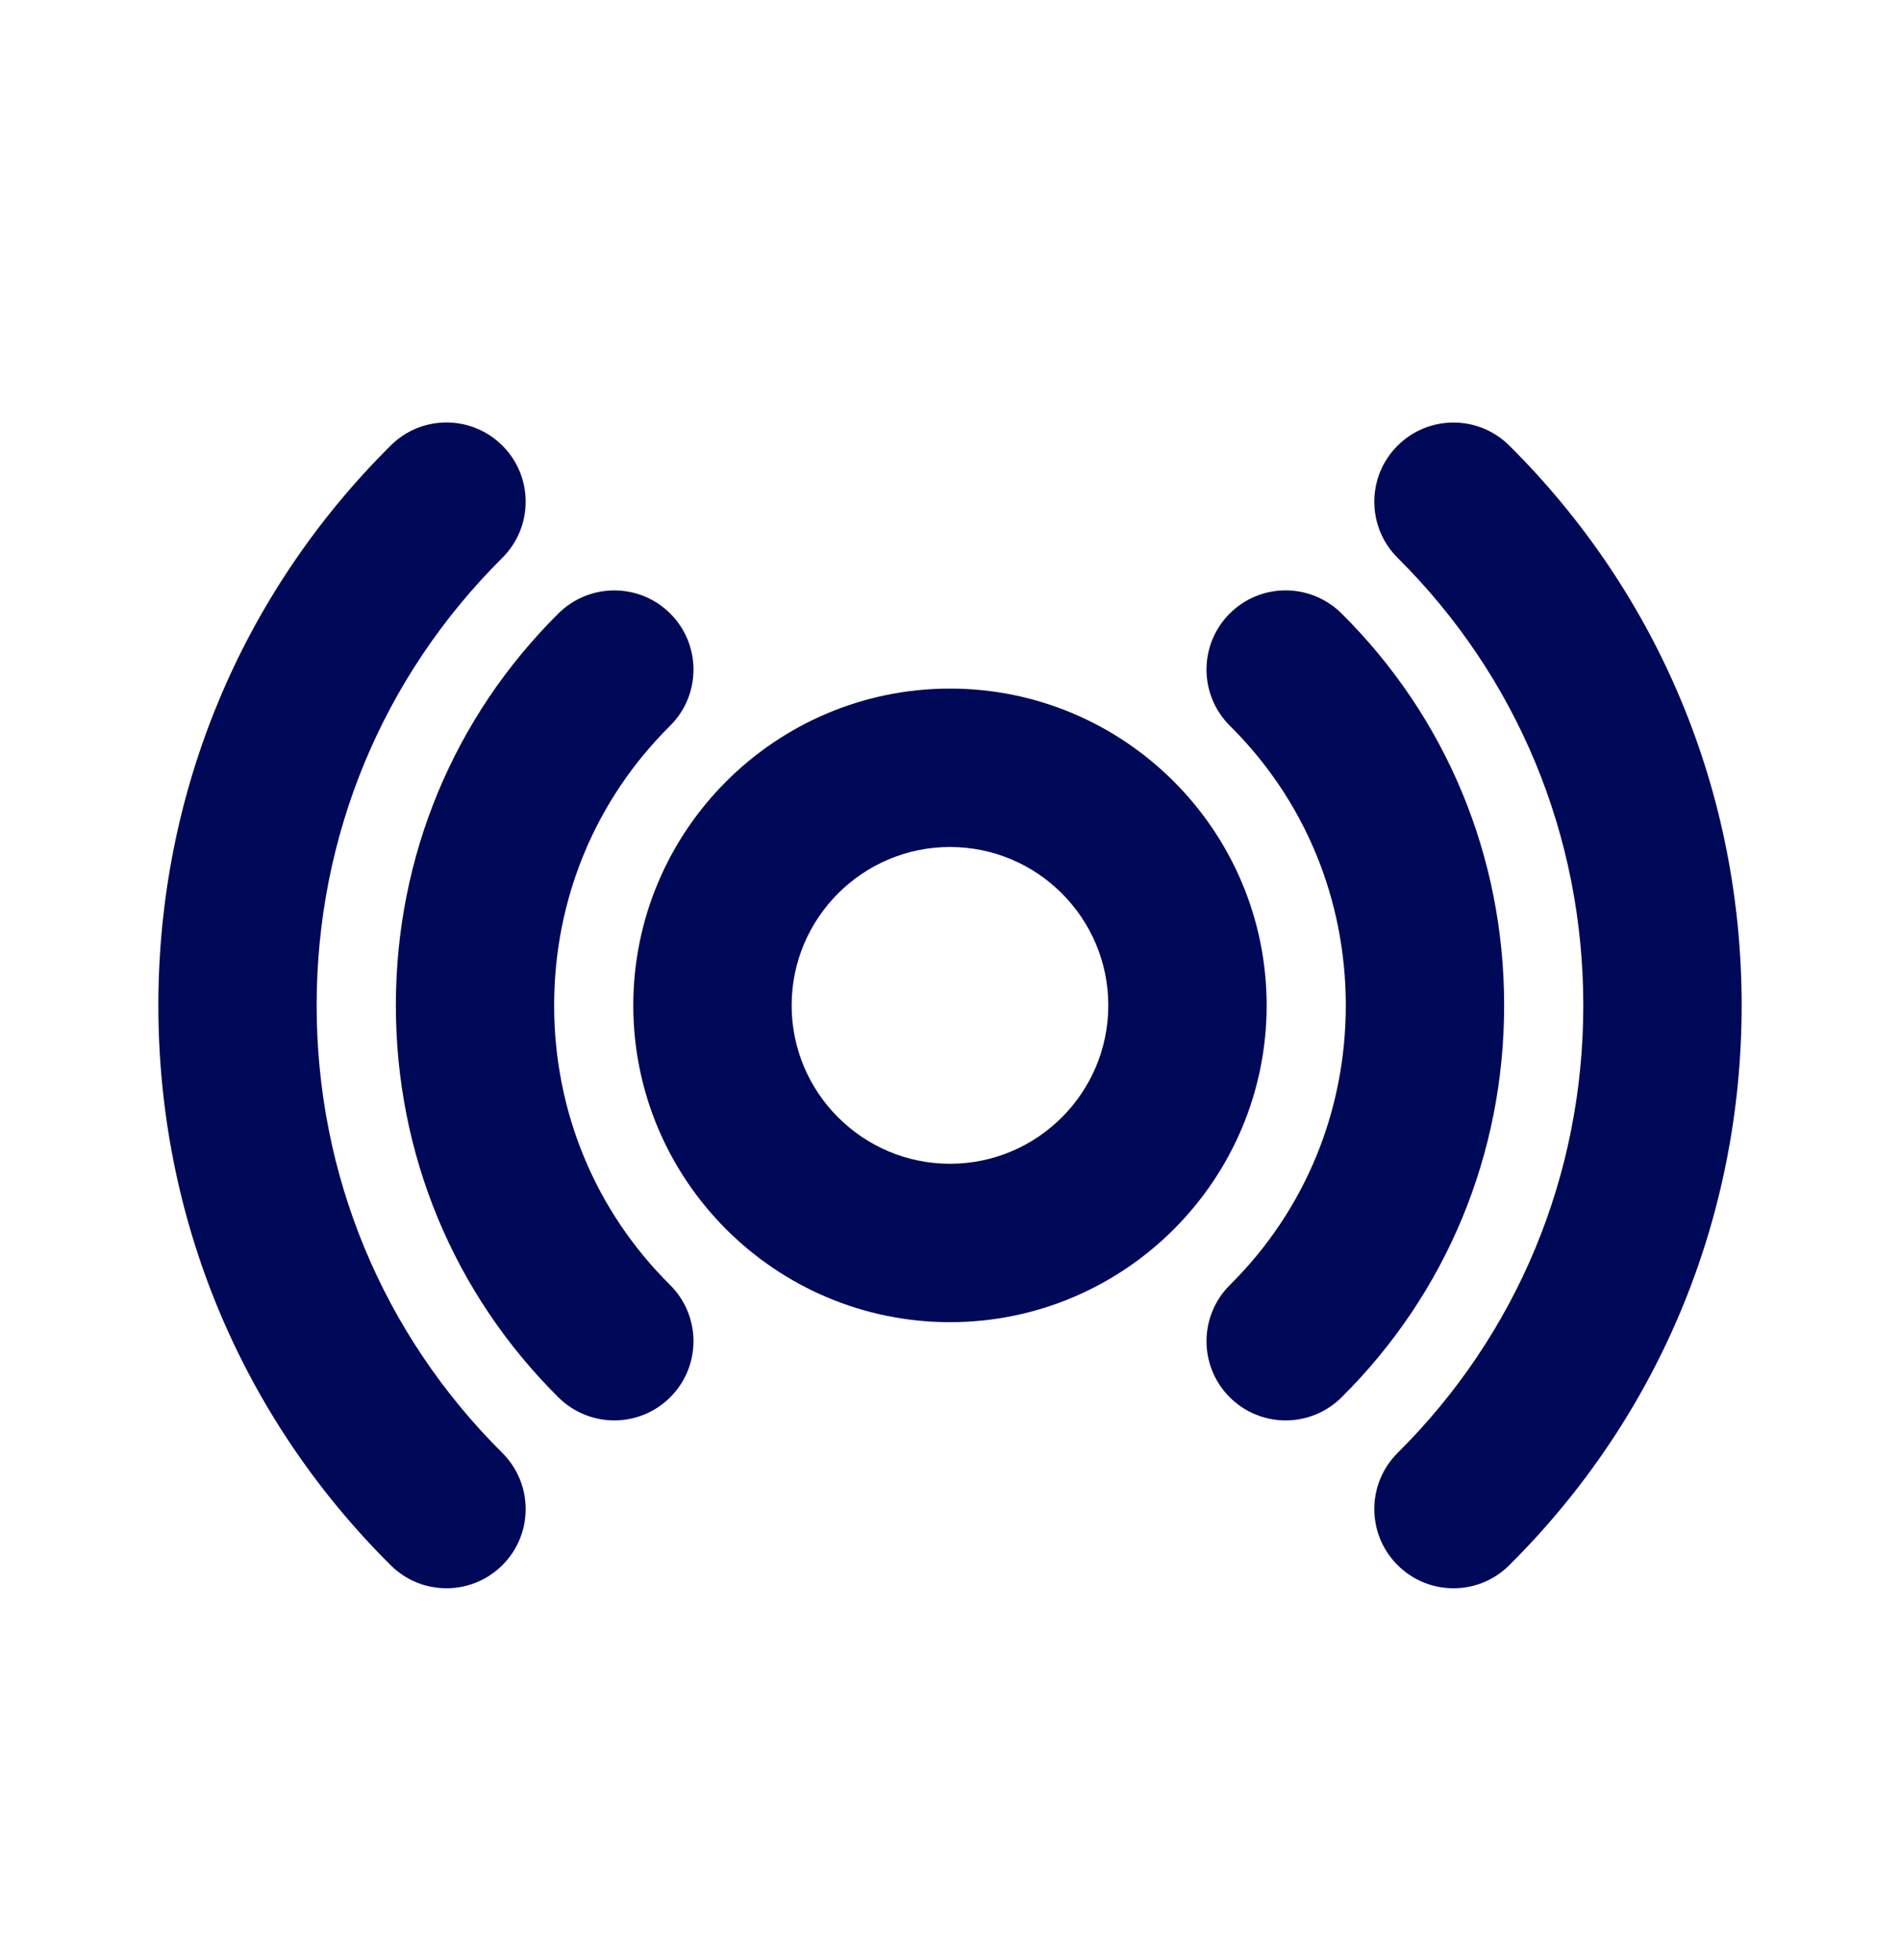 <svg width="32" height="33" viewBox="0 0 32 33" fill="none" xmlns="http://www.w3.org/2000/svg">
<g id="Sensor">
<g id="Group">
<path id="Vector" d="M16 22.26C18.941 22.26 21.333 19.867 21.333 16.927C21.333 13.986 18.941 11.593 16 11.593C13.059 11.593 10.666 13.986 10.666 16.927C10.666 19.867 13.059 22.26 16 22.26ZM16 14.26C17.471 14.26 18.666 15.456 18.666 16.927C18.666 18.397 17.471 19.593 16 19.593C14.529 19.593 13.333 18.397 13.333 16.927C13.333 15.456 14.529 14.26 16 14.26Z" fill="#000958"/>
<path id="Vector_2" d="M9.407 23.528C9.668 23.785 10.007 23.914 10.346 23.914C10.689 23.914 11.032 23.782 11.293 23.519C11.812 22.996 11.808 22.152 11.285 21.633C10.027 20.386 9.333 18.715 9.333 16.927C9.333 15.139 10.027 13.467 11.285 12.22C11.808 11.701 11.812 10.858 11.293 10.334C10.774 9.812 9.931 9.809 9.407 10.326C7.64 12.078 6.667 14.422 6.667 16.927C6.667 19.431 7.64 21.776 9.407 23.528ZM22.666 16.927C22.666 18.715 21.973 20.386 20.715 21.633C20.192 22.152 20.188 22.996 20.706 23.519C20.967 23.782 21.31 23.914 21.653 23.914C21.993 23.914 22.332 23.785 22.592 23.528C24.36 21.776 25.333 19.431 25.333 16.927C25.333 14.422 24.36 12.078 22.592 10.326C22.068 9.808 21.225 9.811 20.706 10.334C20.188 10.858 20.192 11.701 20.715 12.22C21.973 13.467 22.666 15.139 22.666 16.927Z" fill="#000958"/>
<path id="Vector_3" d="M7.52 26.74C7.862 26.74 8.206 26.608 8.466 26.346C8.985 25.824 8.982 24.98 8.459 24.46C6.444 22.458 5.333 19.782 5.333 16.927C5.333 14.071 6.444 11.396 8.459 9.393C8.982 8.874 8.985 8.029 8.466 7.507C7.947 6.984 7.101 6.981 6.58 7.501C4.056 10.008 2.667 13.356 2.667 16.927C2.667 20.498 4.056 23.845 6.58 26.352C6.84 26.611 7.18 26.74 7.52 26.74ZM23.534 7.507C23.015 8.029 23.017 8.874 23.54 9.393C25.556 11.396 26.666 14.071 26.666 16.927C26.666 19.782 25.556 22.458 23.54 24.46C23.017 24.98 23.015 25.824 23.534 26.346C23.794 26.608 24.137 26.74 24.48 26.74C24.82 26.74 25.159 26.611 25.419 26.352C27.943 23.845 29.333 20.498 29.333 16.927C29.333 13.356 27.943 10.008 25.419 7.501C24.898 6.983 24.053 6.985 23.534 7.507Z" fill="#000958"/>
</g>
</g>
</svg>
